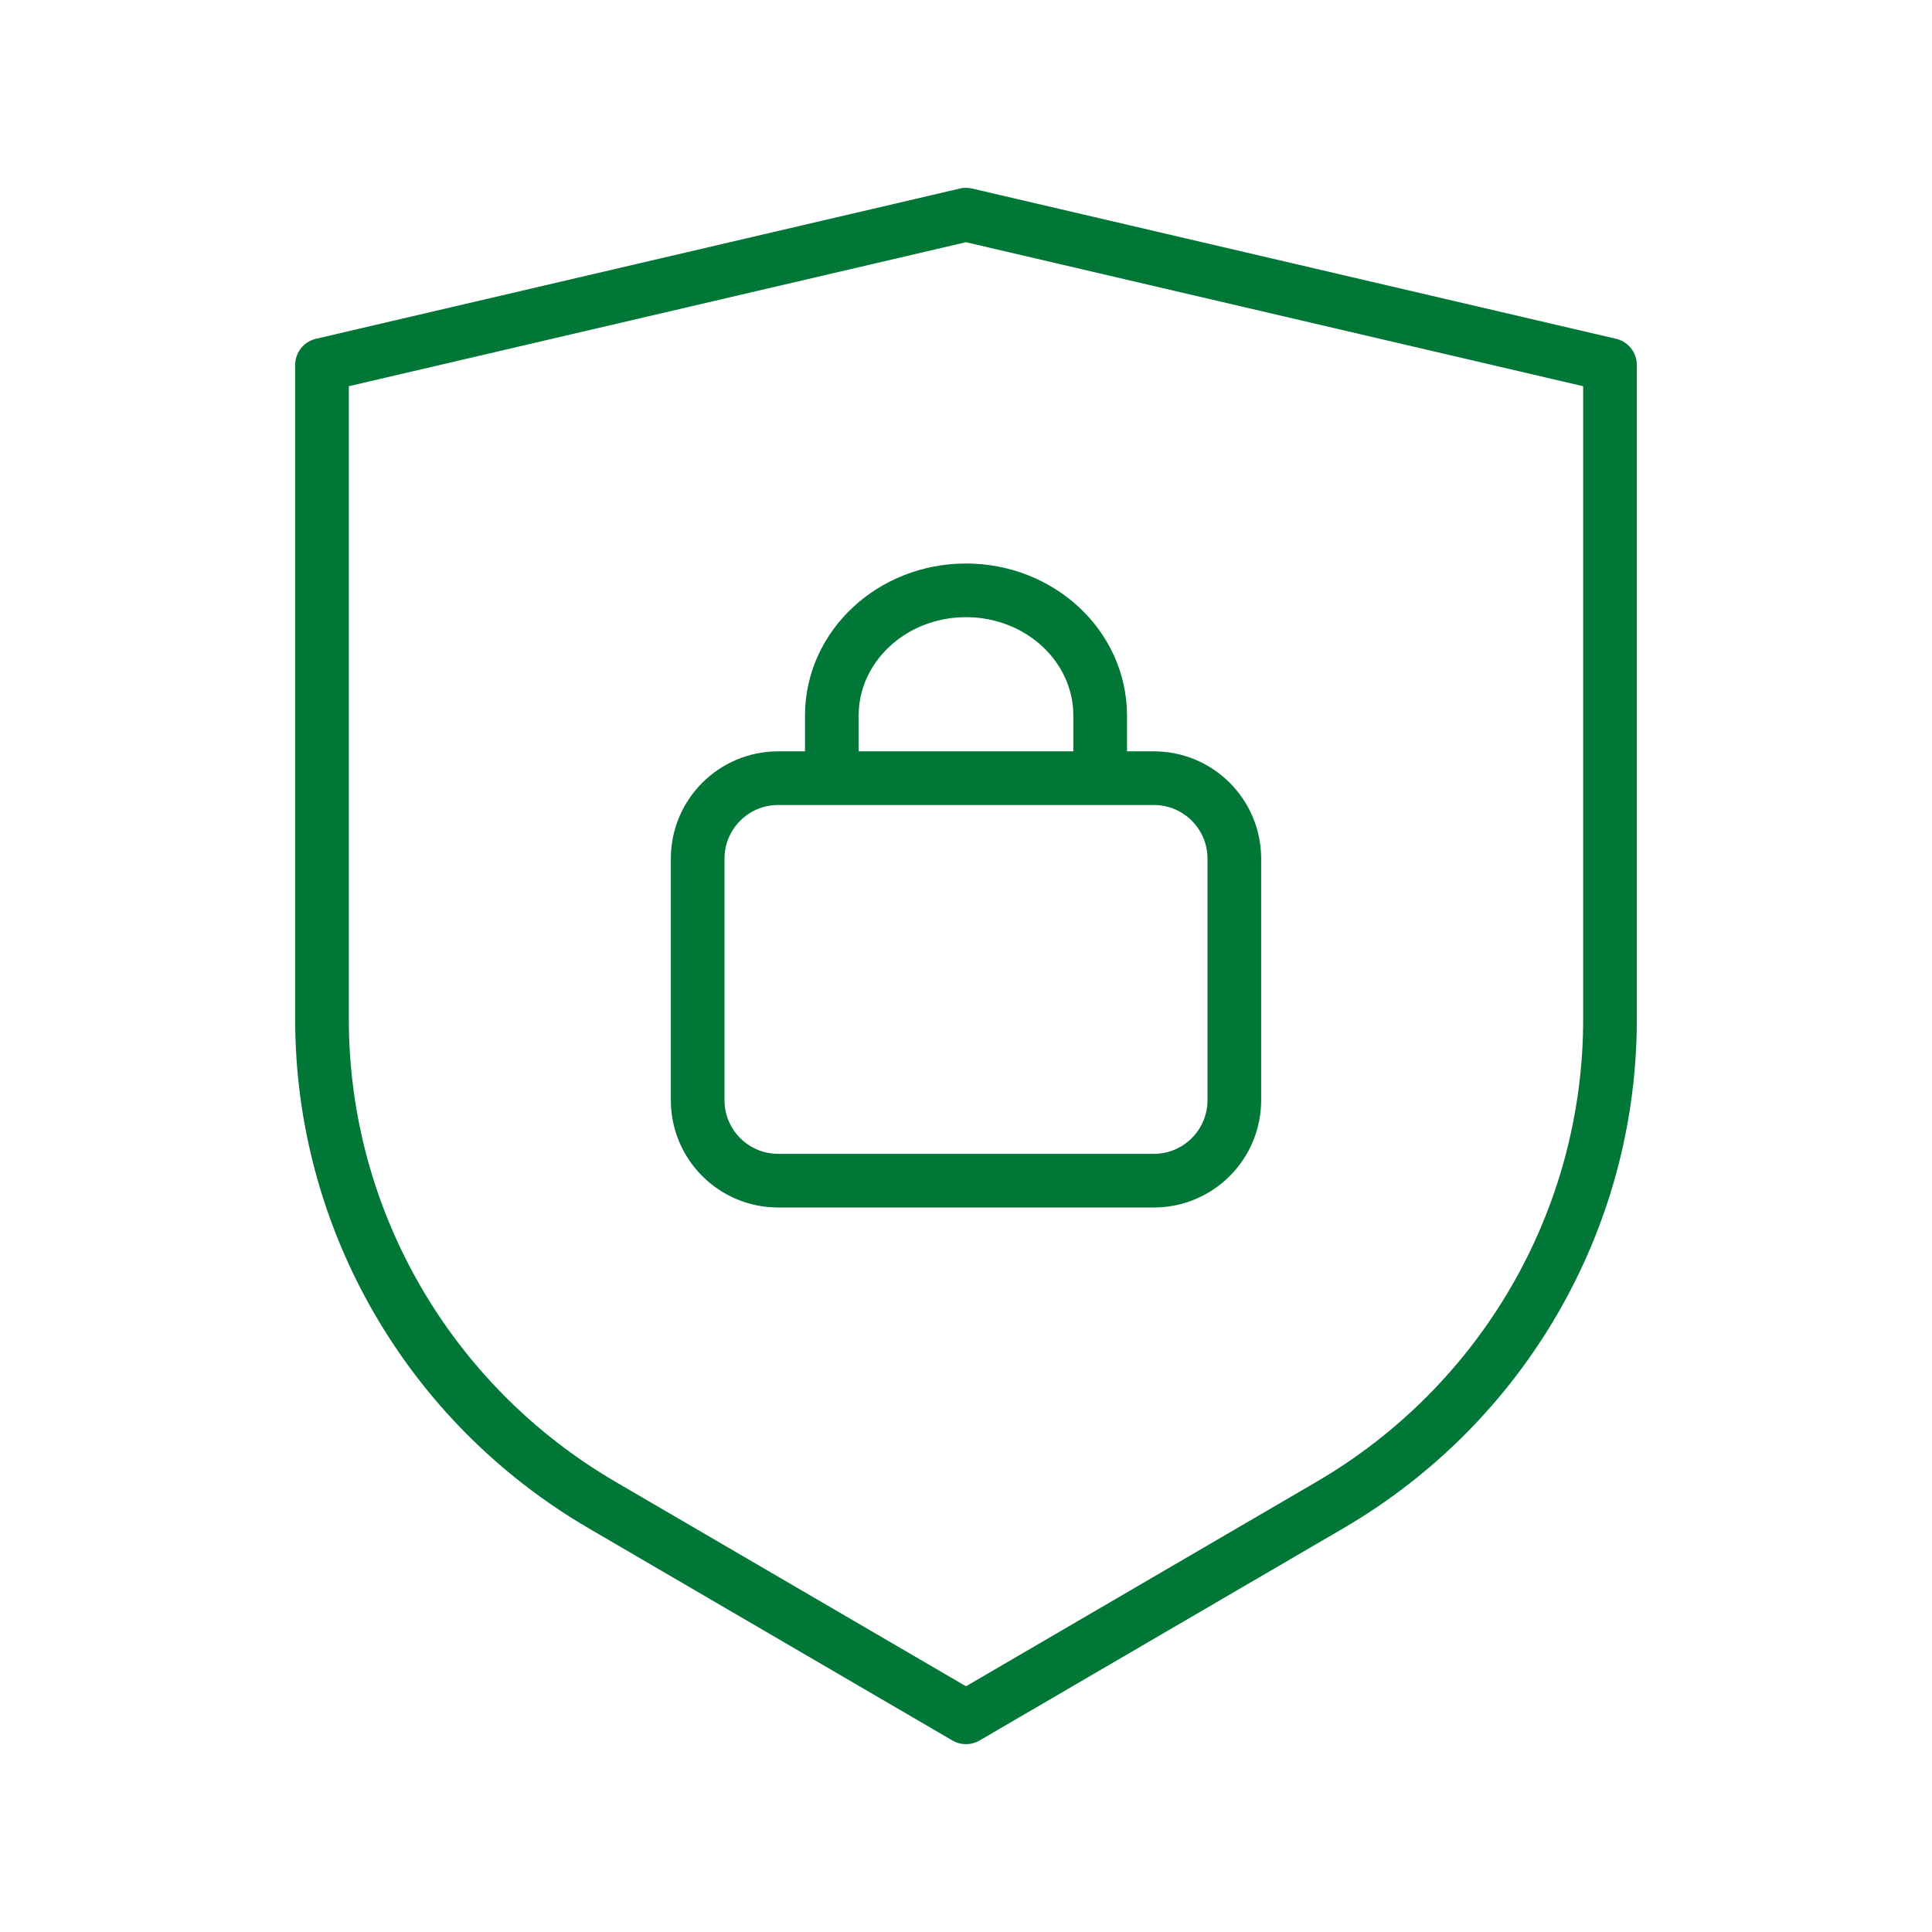 <?xml version="1.0" encoding="UTF-8"?>
<svg xmlns="http://www.w3.org/2000/svg" width="72" height="72" viewBox="0 0 72 72" fill="none">
  <path d="M12 13.6L36 8L60 13.6V37.989C60 45.431 56.029 52.317 49.56 56.09L36 64L22.44 56.09C15.972 52.317 12 45.431 12 37.989V13.6Z" stroke="#017737" stroke-width="2" stroke-linejoin="round"></path>
  <path d="M41 29V26.667C41 24.089 38.761 22 36 22C33.239 22 31 24.089 31 26.667V29" stroke="#017737" stroke-width="2"></path>
  <path d="M26 32C26 30.343 27.343 29 29 29H43C44.657 29 46 30.343 46 32V41C46 42.657 44.657 44 43 44H29C27.343 44 26 42.657 26 41V32Z" stroke="#017737" stroke-width="2"></path>
</svg>
